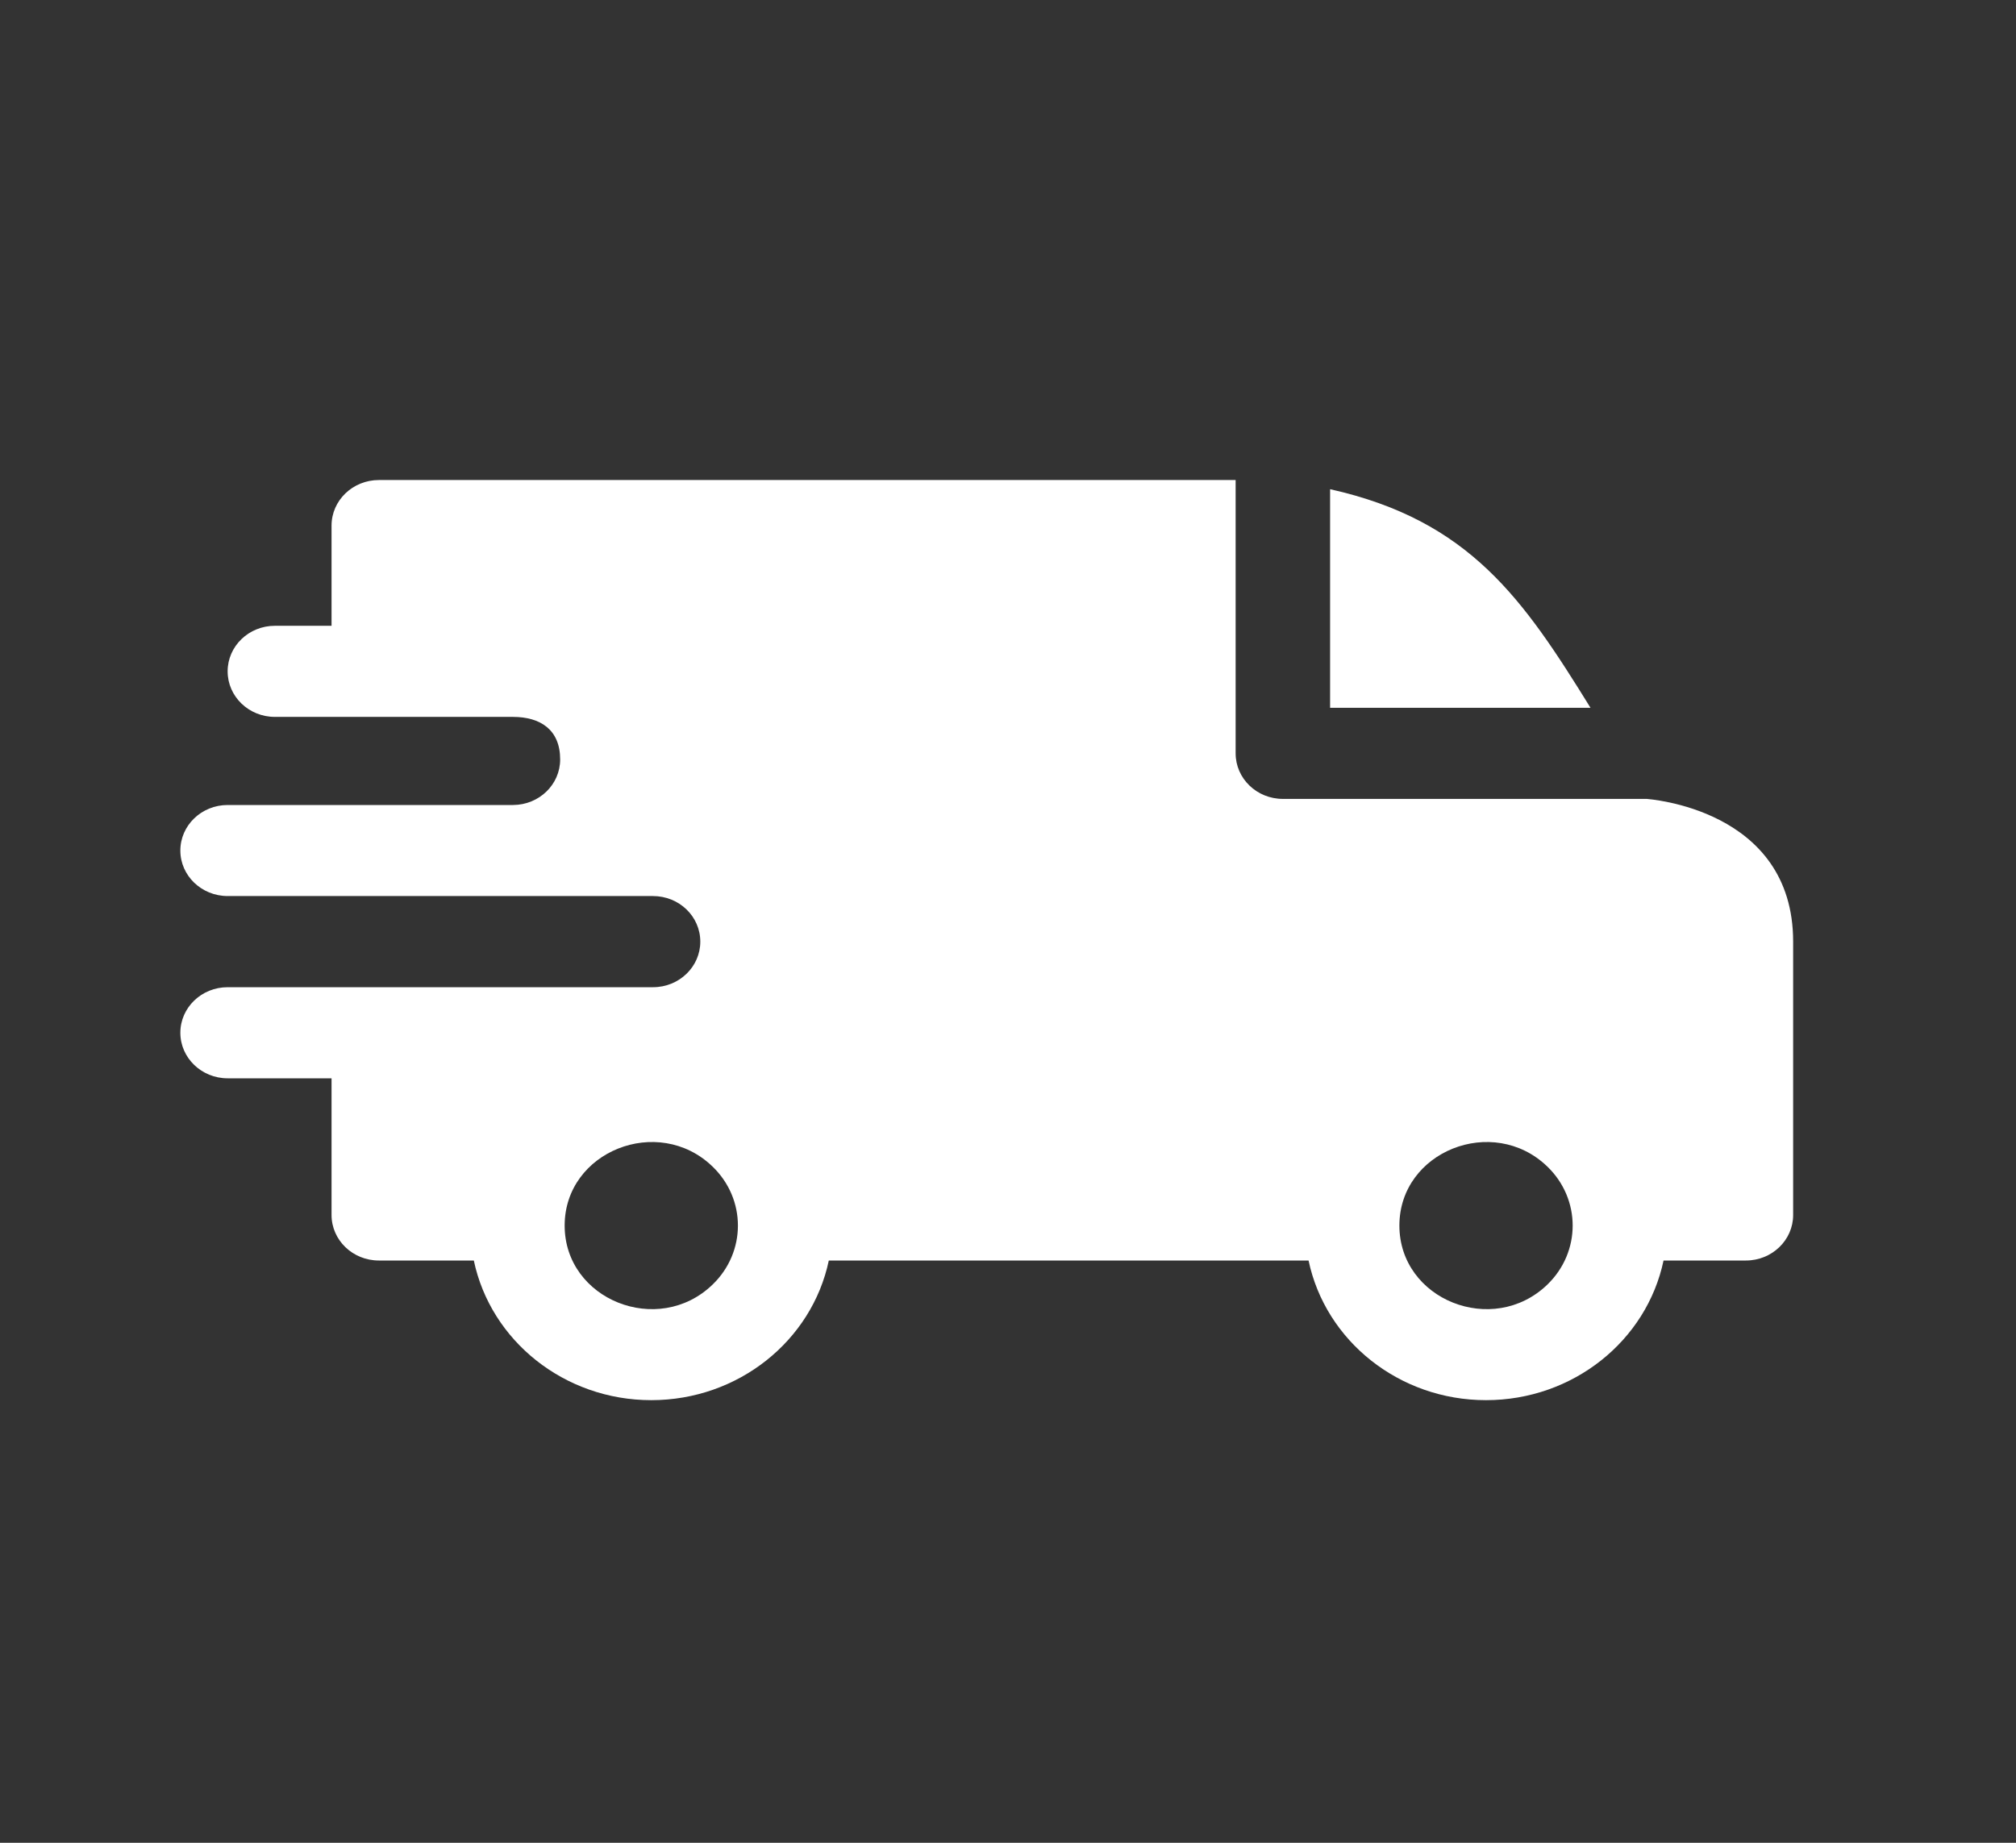 <svg width="35" height="32" viewBox="0 0 35 32" fill="none" xmlns="http://www.w3.org/2000/svg">
<rect x="0" y="0" width="35" height="32" fill="#333333" stroke="none"/>
<g clip-path="url(#clip0_1449_6)">
<path fill-rule="evenodd" clip-rule="evenodd" d="M23.092 8.495C25.52 9.038 26.448 10.407 27.613 12.291H23.092V8.495ZM8.905 12.449C9.38 12.449 9.725 12.67 9.725 13.188C9.725 13.624 9.36 13.977 8.908 13.979H3.952C3.499 13.979 3.131 14.333 3.131 14.77C3.131 15.206 3.499 15.56 3.952 15.56H11.335C11.792 15.56 12.158 15.914 12.158 16.352C12.158 16.788 11.791 17.143 11.338 17.143H3.952C3.499 17.143 3.131 17.497 3.131 17.934C3.131 18.37 3.499 18.725 3.952 18.725H5.756V21.098C5.756 21.535 6.124 21.889 6.577 21.889H8.226C8.52 23.285 9.799 24.314 11.307 24.314C12.815 24.314 14.095 23.285 14.389 21.889H22.718C23.012 23.285 24.291 24.314 25.799 24.314C27.308 24.314 28.587 23.285 28.881 21.889H30.311C30.764 21.889 31.131 21.535 31.131 21.098V16.352C31.131 14.031 28.593 13.877 28.59 13.873H22.272C21.819 13.873 21.452 13.519 21.452 13.082V8.336H6.577C6.124 8.336 5.756 8.69 5.756 9.127V10.867H4.772C4.319 10.867 3.952 11.221 3.952 11.658C3.952 12.095 4.319 12.449 4.772 12.449H8.905ZM26.863 20.257C27.45 20.823 27.45 21.742 26.863 22.308C25.918 23.219 24.295 22.571 24.295 21.282C24.295 19.994 25.918 19.346 26.863 20.257ZM12.37 20.257C12.958 20.823 12.958 21.742 12.37 22.308C11.426 23.219 9.803 22.571 9.803 21.282C9.803 19.994 11.426 19.346 12.37 20.257Z" fill="white"/>
</g>
<defs>
<clipPath id="clip0_1449_6">
<rect width="29" height="18" fill="white" transform="translate(2.745 7)"/>
</clipPath>
</defs>
</svg>
